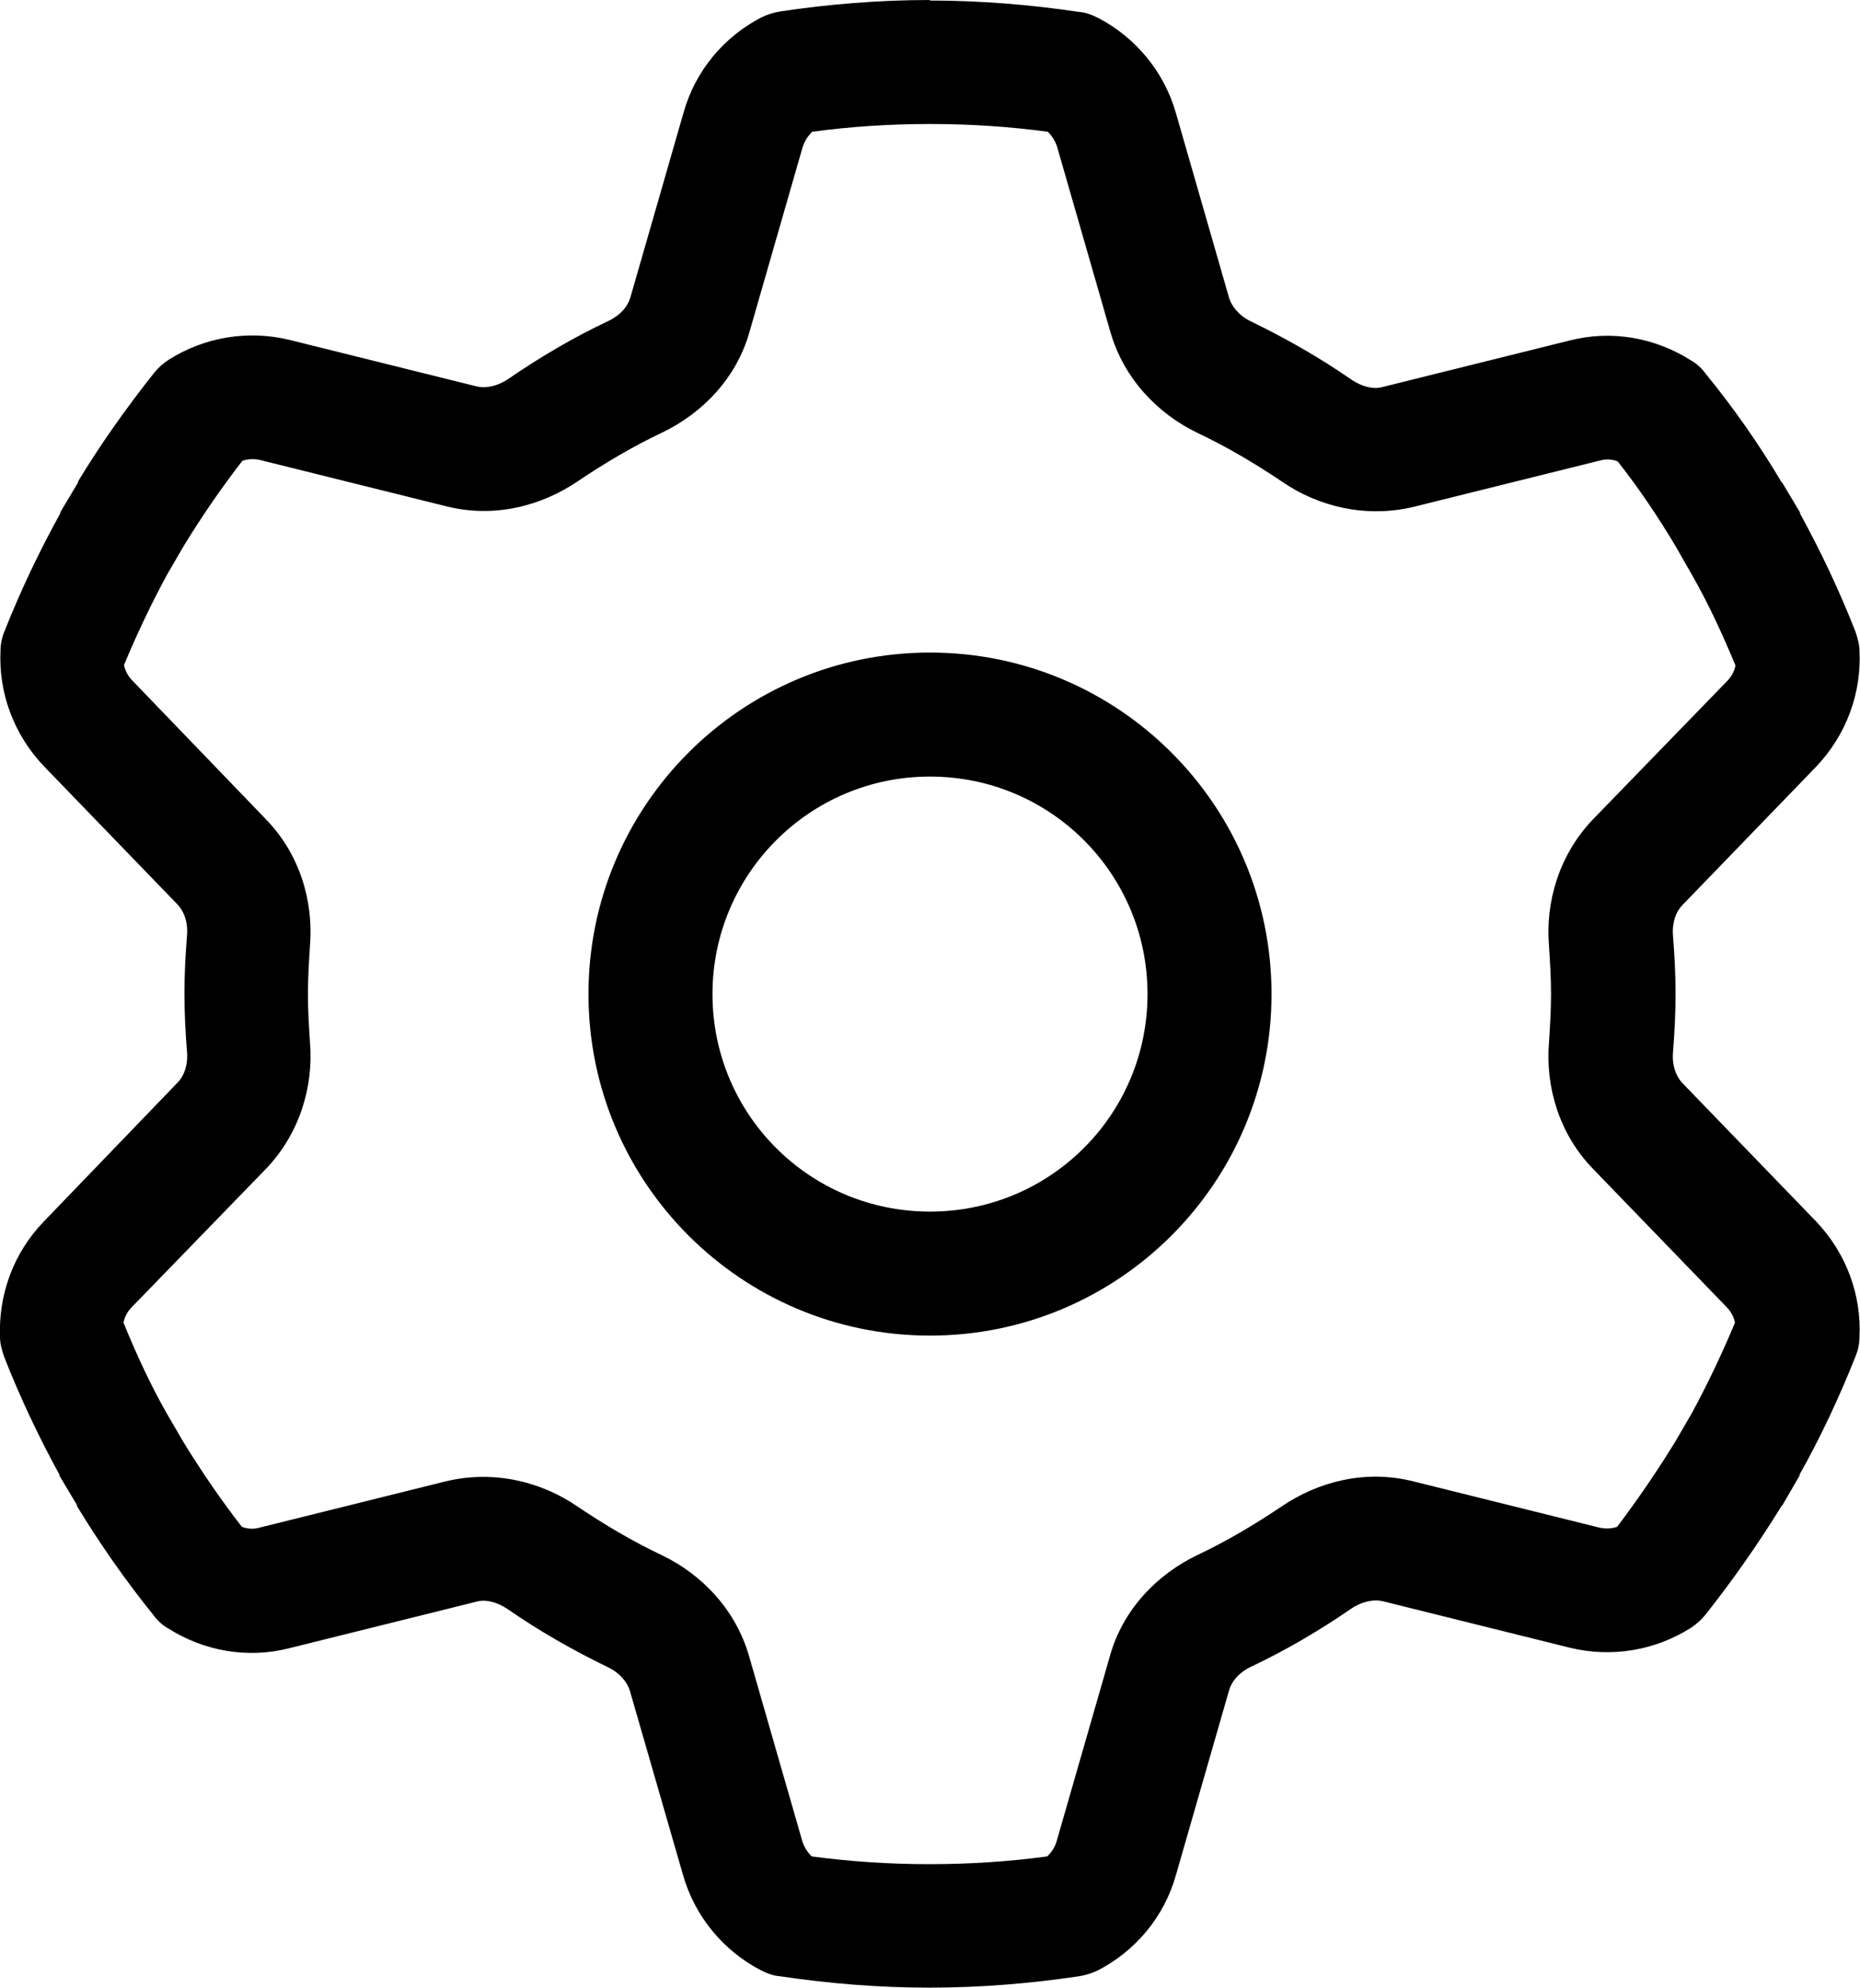 <?xml version="1.0" encoding="UTF-8"?>
<svg xmlns="http://www.w3.org/2000/svg" id="Ebene_1" version="1.1" viewBox="0 0 36 38.47">
  <path d="M15.54,2.84c.03-.11.1-.21.18-.29.74-.1,1.5-.15,2.28-.15s1.53.05,2.28.15c.08.08.14.17.18.29l1.03,3.58c.26.91.92,1.59,1.69,1.96.57.27,1.11.59,1.63.94.71.49,1.63.71,2.55.49l3.62-.9c.11-.03.23-.02.33.02.41.52.78,1.07,1.12,1.64l.32.56c.32.56.59,1.15.84,1.75-.02.11-.08.22-.16.3l-2.6,2.68c-.65.68-.92,1.59-.85,2.44.02.31.04.62.04.94s-.02.63-.04.94c-.07.86.2,1.77.85,2.44l2.59,2.68c.08.08.14.19.16.3-.25.6-.53,1.19-.84,1.76l-.32.55c-.35.57-.72,1.11-1.12,1.64-.11.04-.22.04-.33.02l-3.62-.9c-.92-.23-1.83,0-2.55.49-.52.35-1.06.67-1.63.94-.77.37-1.44,1.05-1.69,1.96l-1.03,3.58c-.03.11-.1.21-.18.29-.74.1-1.5.15-2.28.15s-1.53-.05-2.28-.15c-.08-.08-.14-.17-.18-.29l-1.03-3.58c-.26-.91-.92-1.59-1.69-1.96-.57-.27-1.11-.59-1.63-.94-.71-.49-1.63-.71-2.55-.49l-3.62.9c-.11.03-.23.02-.33-.02-.41-.53-.78-1.07-1.13-1.64l-.32-.55c-.32-.56-.59-1.15-.84-1.76.02-.11.08-.22.16-.3l2.6-2.68c.65-.68.92-1.59.85-2.44-.02-.31-.04-.62-.04-.94s.02-.63.04-.94c.07-.86-.2-1.77-.85-2.44l-2.59-2.69c-.08-.08-.14-.19-.16-.3.25-.6.53-1.19.84-1.76l.32-.55c.35-.57.72-1.11,1.13-1.64.11-.04.22-.04.33-.02l3.62.9c.92.23,1.83,0,2.55-.49.52-.35,1.06-.67,1.63-.94.77-.37,1.44-1.05,1.69-1.96l1.03-3.58h0ZM18,0c-.98,0-1.95.08-2.89.22-.13.02-.26.06-.38.12-.71.37-1.27,1.02-1.5,1.84l-1.03,3.58c-.05.17-.19.34-.42.45-.68.32-1.34.71-1.95,1.13-.21.14-.44.18-.6.14l-3.62-.9c-.82-.2-1.66-.05-2.34.38-.11.07-.21.16-.29.26-.53.67-1.03,1.37-1.47,2.1v.02s-.34.57-.34.57v.02c-.41.74-.77,1.5-1.08,2.28-.05.12-.08.25-.08.38-.04.81.25,1.62.84,2.24l2.59,2.68c.12.13.2.33.18.59-.03.38-.05.75-.05,1.13s.02.76.05,1.13c.02.26-.06.47-.18.59l-2.59,2.69C.25,24.26-.03,25.07,0,25.88c0,.13.04.26.08.38.31.79.67,1.55,1.07,2.28v.02s.34.57.34.57v.02c.45.74.94,1.44,1.48,2.11.08.11.18.2.29.26.68.43,1.52.59,2.34.38l3.62-.9c.17-.05.39,0,.6.14.62.43,1.27.8,1.95,1.13.23.11.37.29.42.45l1.03,3.57c.23.81.79,1.47,1.5,1.84.12.06.24.11.38.12.94.14,1.91.22,2.89.22s1.95-.08,2.89-.22c.13-.02.26-.06.38-.12.71-.37,1.27-1.02,1.5-1.84l1.03-3.58c.05-.17.19-.34.42-.45.68-.32,1.34-.71,1.95-1.13.21-.14.44-.18.6-.14l3.62.9c.82.2,1.66.05,2.34-.38.11-.07.21-.16.29-.26.53-.67,1.02-1.37,1.47-2.1l.02-.02.33-.57v-.02c.41-.73.77-1.5,1.08-2.28.05-.12.08-.25.08-.38.04-.81-.25-1.62-.84-2.24l-2.59-2.68c-.12-.13-.2-.33-.18-.59.03-.38.05-.75.05-1.13s-.02-.76-.05-1.13c-.02-.26.06-.47.18-.59l2.59-2.68c.59-.62.88-1.43.84-2.24,0-.13-.04-.26-.08-.38-.31-.79-.67-1.55-1.07-2.28v-.02s-.34-.57-.34-.57l-.02-.02c-.44-.74-.93-1.44-1.47-2.1-.08-.11-.18-.2-.29-.26-.68-.43-1.52-.59-2.34-.38l-3.62.9c-.17.05-.39,0-.6-.14-.62-.43-1.27-.8-1.95-1.13-.23-.11-.37-.29-.42-.45l-1.03-3.58c-.23-.81-.79-1.47-1.5-1.84-.12-.06-.24-.11-.38-.12-.94-.14-1.91-.22-2.89-.22ZM13.79,19.24c0-2.32,1.88-4.21,4.21-4.21s4.21,1.88,4.21,4.21-1.88,4.21-4.21,4.21-4.21-1.88-4.21-4.21ZM24.61,19.24c0-3.65-2.96-6.61-6.61-6.61s-6.61,2.96-6.61,6.61,2.96,6.61,6.61,6.61,6.61-2.96,6.61-6.61Z"></path>
</svg>
